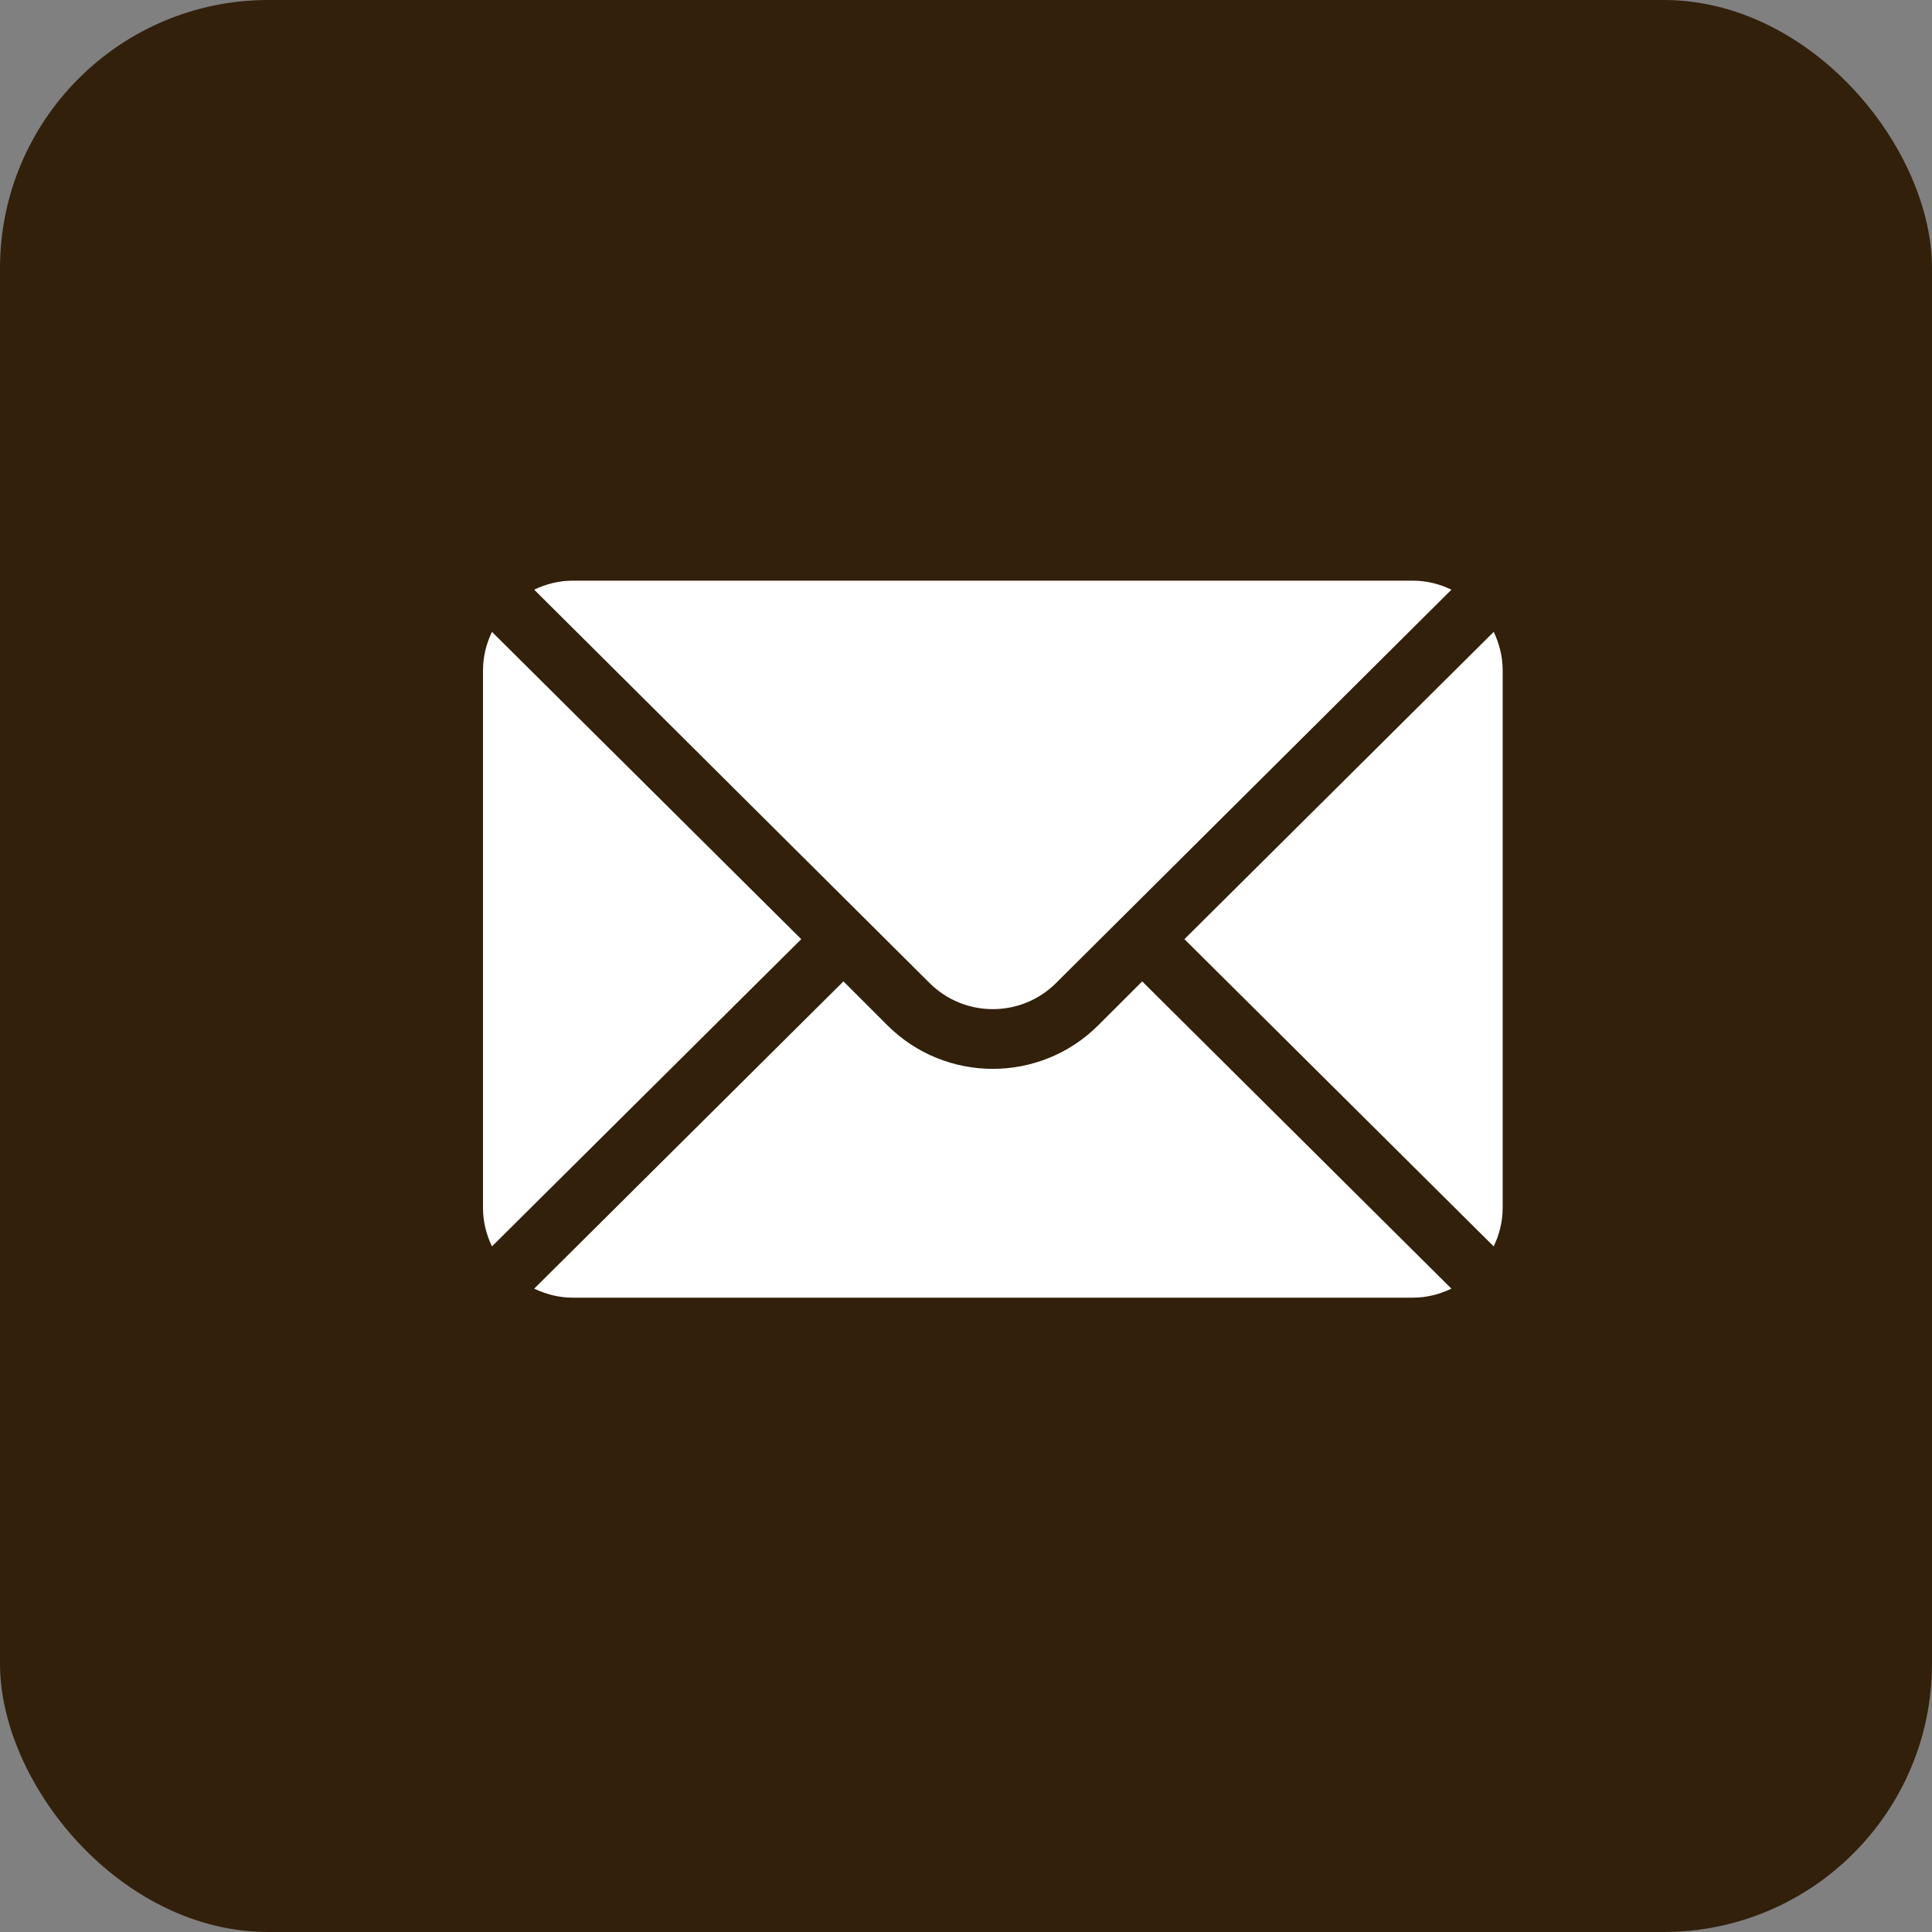 <?xml version="1.0" encoding="UTF-8"?> <svg xmlns="http://www.w3.org/2000/svg" width="36" height="36" viewBox="0 0 36 36" fill="none"><rect x="0" y="0" width="36" height="36" fill="#808080" stroke="none"/> <rect width="36" height="36" rx="5" fill="#32200B"></rect> <path d="M27.833 11.774L22.07 17.5L27.833 23.225C27.937 23.007 28 22.766 28 22.509V12.49C28 12.233 27.937 11.992 27.833 11.774Z" fill="white"></path> <path d="M26.33 10.82H10.669C10.412 10.82 10.172 10.883 9.954 10.988L17.319 18.315C17.97 18.967 19.029 18.967 19.68 18.315L27.045 10.988C26.827 10.883 26.587 10.82 26.33 10.82Z" fill="white"></path> <path d="M9.167 11.774C9.063 11.992 9 12.233 9 12.49V22.509C9 22.766 9.063 23.007 9.167 23.225L14.93 17.5L9.167 11.774Z" fill="white"></path> <path d="M21.283 18.287L20.467 19.102C19.382 20.188 17.617 20.188 16.532 19.102L15.716 18.287L9.954 24.012C10.172 24.116 10.412 24.18 10.669 24.18H26.33C26.587 24.18 26.827 24.116 27.045 24.012L21.283 18.287Z" fill="white"></path> </svg> 